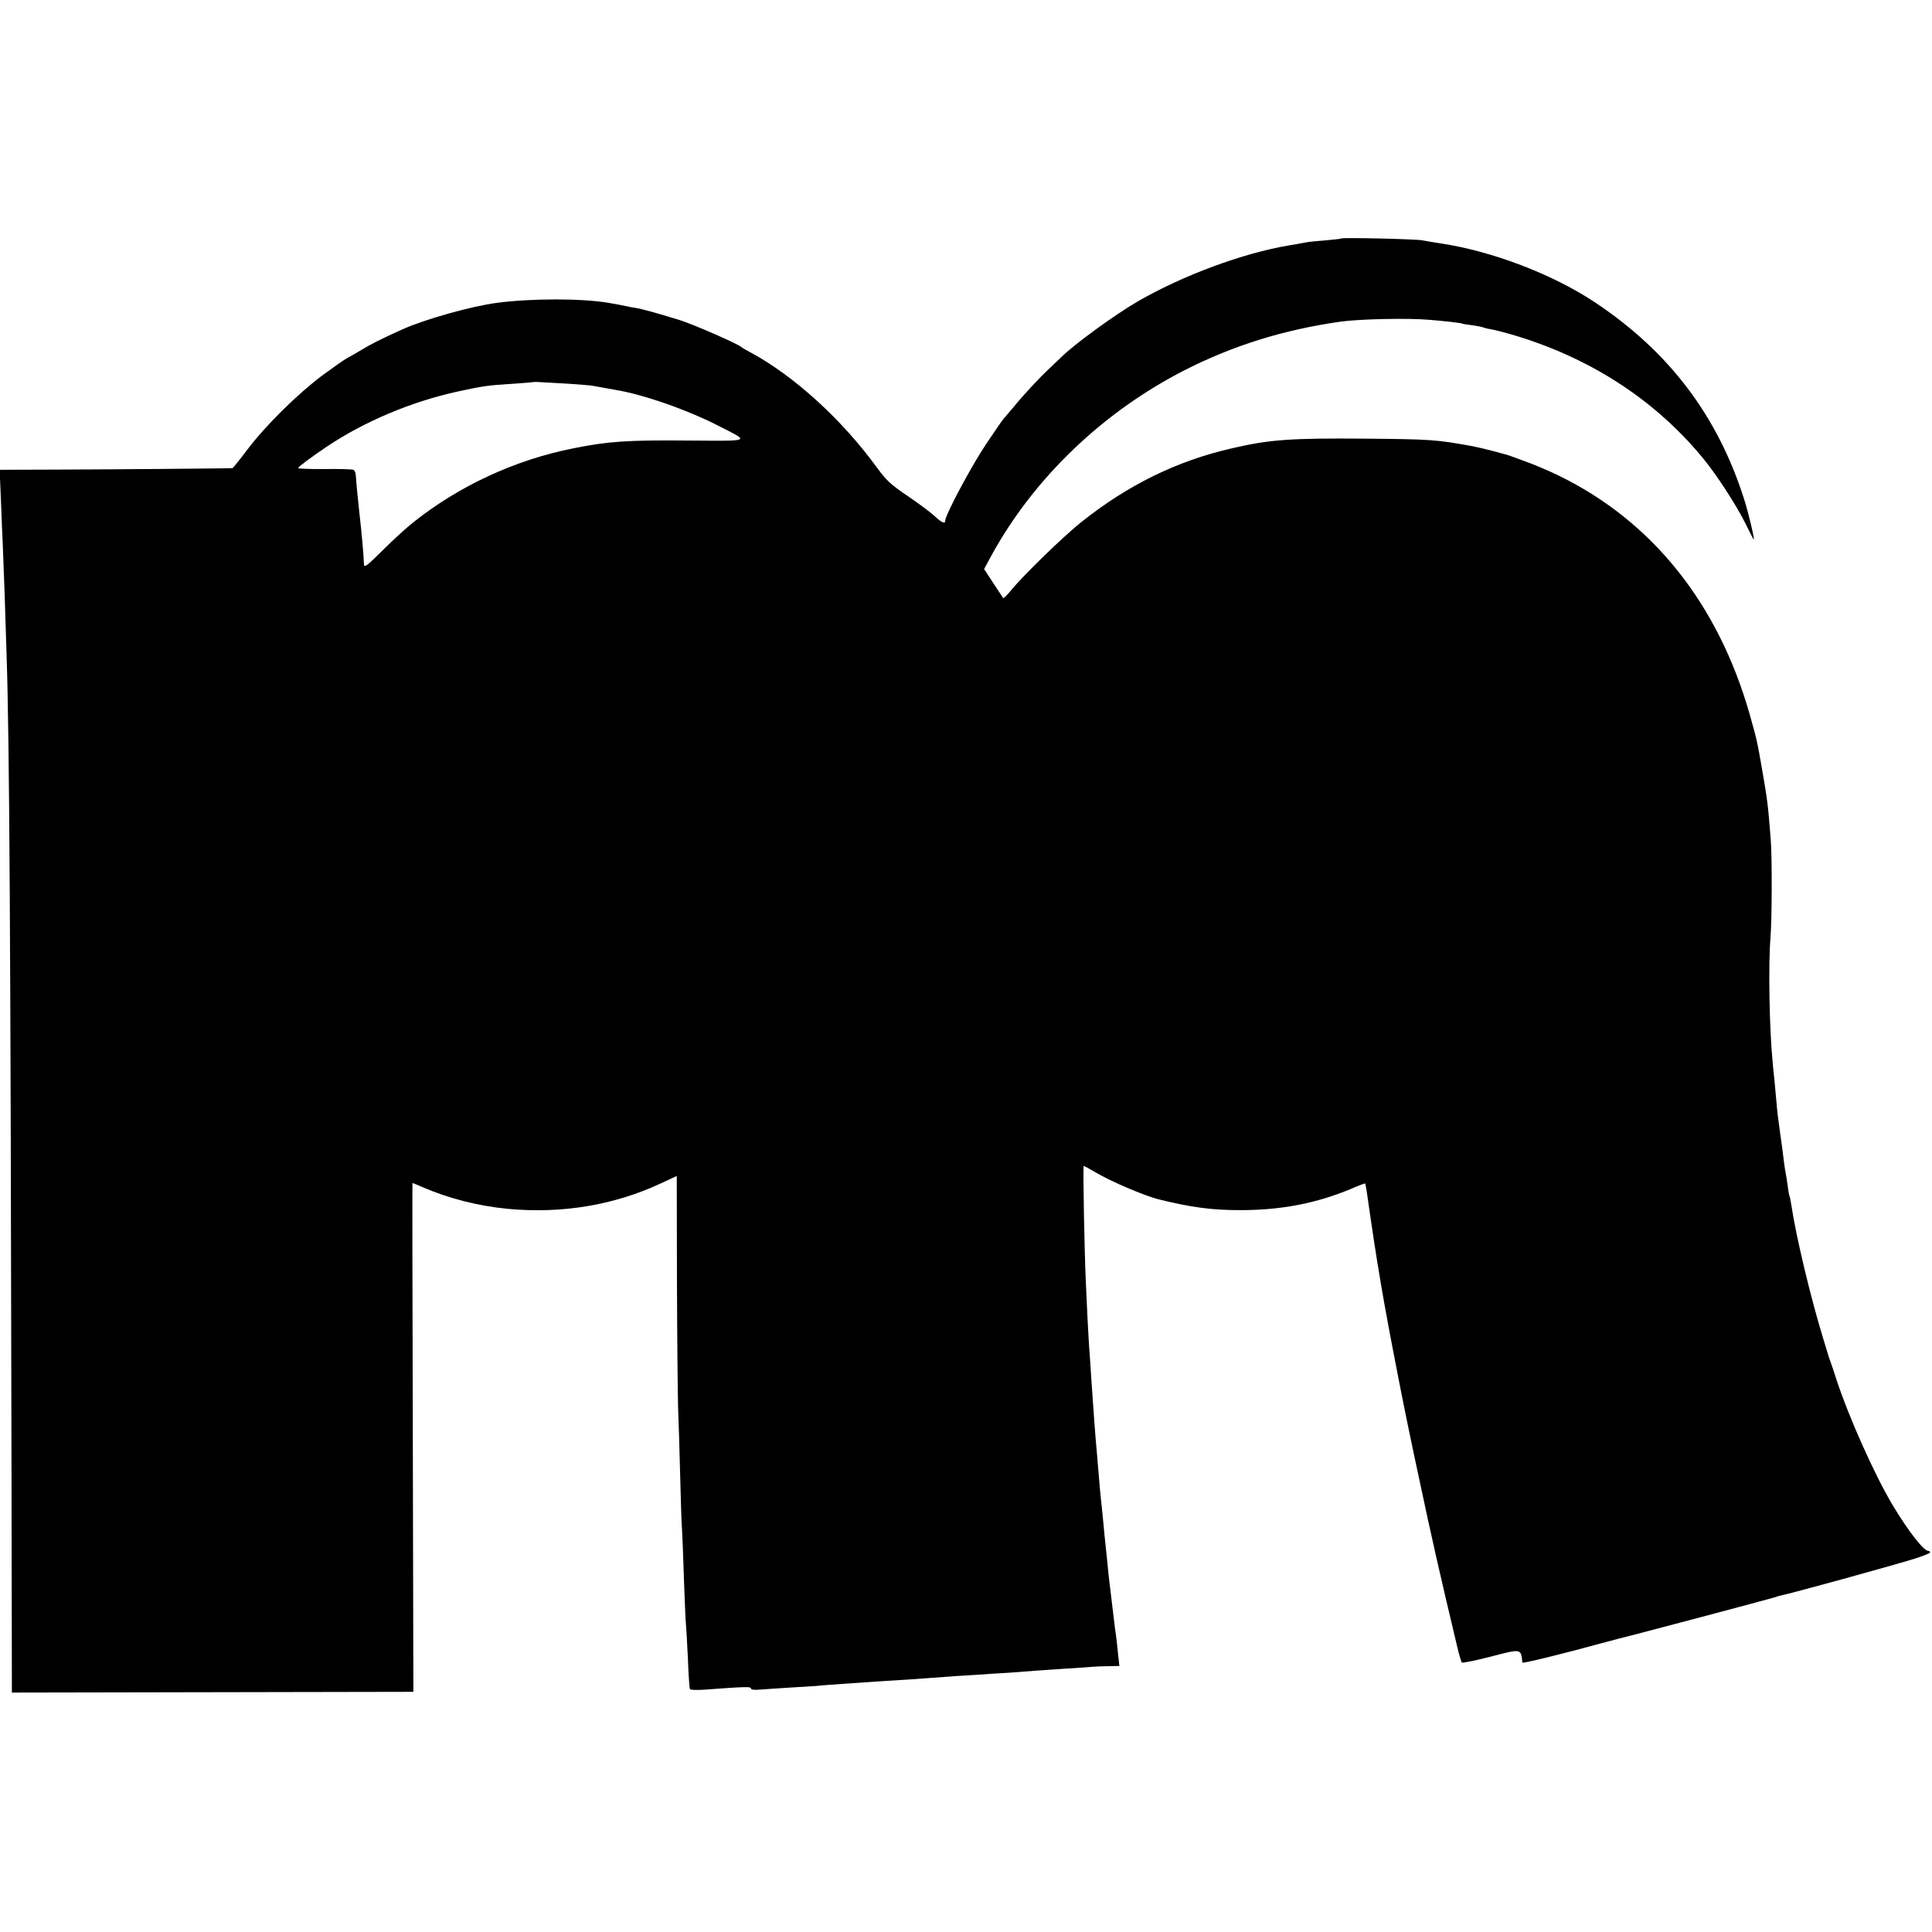 <?xml version="1.0" standalone="no"?>
<!DOCTYPE svg PUBLIC "-//W3C//DTD SVG 20010904//EN"
 "http://www.w3.org/TR/2001/REC-SVG-20010904/DTD/svg10.dtd">
<svg version="1.0" xmlns="http://www.w3.org/2000/svg"
 width="1024pt" height="1024pt" viewBox="0 0 1024 1024"
 preserveAspectRatio="xMidYMid meet">
<g transform="translate(0,1024) scale(0.1,-0.1)"
fill="#000000" stroke="none">
<path d="M7109 8976 c-2 -2 -40 -6 -84 -10 -44 -3 -91 -8 -105 -11 -14 -3 -54
-10 -90 -16 -243 -41 -559 -158 -797 -295 -123 -71 -344 -232 -409 -298 -12
-11 -39 -37 -60 -57 -55 -51 -142 -145 -194 -209 -25 -30 -48 -57 -51 -60 -4
-3 -45 -63 -92 -133 -78 -116 -217 -377 -217 -406 0 -20 -18 -12 -57 24 -21
20 -85 67 -142 106 -89 60 -114 83 -164 152 -186 255 -438 484 -667 608 -25
13 -47 26 -50 29 -18 18 -272 128 -335 146 -5 1 -46 14 -90 27 -44 13 -100 28
-125 33 -25 4 -47 8 -50 9 -8 2 -73 15 -105 20 -145 24 -406 24 -590 0 -138
-18 -386 -88 -505 -142 -111 -50 -166 -78 -215 -108 -27 -16 -61 -36 -75 -43
-14 -7 -73 -49 -132 -92 -133 -100 -301 -266 -397 -393 -40 -53 -75 -97 -79
-98 -13 -2 -635 -7 -935 -8 l-299 -1 7 -162 c3 -90 8 -199 10 -243 2 -44 6
-163 10 -265 3 -102 8 -243 10 -315 15 -448 21 -1492 26 -4328 l2 -1168 1064
2 1064 2 -3 1349 c-2 741 -3 1348 -2 1348 1 0 24 -9 51 -21 140 -61 298 -101
453 -116 287 -27 565 19 813 135 l84 39 1 -546 c1 -300 4 -607 6 -681 3 -74 8
-236 11 -360 3 -124 7 -254 10 -290 2 -36 7 -153 10 -260 4 -107 8 -211 10
-230 2 -19 7 -105 11 -190 3 -85 8 -158 11 -163 2 -4 35 -5 71 -3 227 17 252
17 252 7 0 -7 20 -9 53 -6 28 2 95 7 147 10 52 3 118 7 145 9 28 3 91 8 140
11 50 3 115 8 145 10 30 2 100 7 155 10 55 3 120 8 145 10 25 2 92 7 150 11
58 3 123 8 145 9 22 2 85 6 140 9 55 4 120 9 145 11 25 2 97 7 160 11 63 4
129 8 145 10 17 1 54 3 84 3 l54 1 -7 63 c-3 34 -8 76 -10 92 -3 17 -10 73
-16 125 -6 52 -13 109 -15 125 -2 17 -7 55 -10 85 -3 30 -7 75 -10 100 -7 62
-14 135 -20 200 -3 30 -7 73 -10 95 -2 22 -7 72 -10 110 -3 39 -8 93 -10 120
-11 119 -18 223 -30 395 -3 52 -8 120 -10 150 -3 30 -7 114 -11 185 -3 72 -7
159 -9 195 -7 149 -16 610 -11 610 3 0 29 -14 58 -31 85 -51 260 -125 336
-145 175 -43 281 -58 437 -58 216 0 401 36 584 112 41 18 76 31 77 29 1 -1 4
-20 8 -42 56 -393 86 -570 171 -1005 24 -124 71 -353 105 -509 67 -317 113
-519 201 -888 11 -49 24 -91 27 -95 4 -3 74 11 155 32 162 42 158 43 166 -32
1 -6 209 45 421 103 41 11 82 22 90 24 35 7 825 217 831 220 3 2 16 6 30 9 55
11 557 149 702 193 48 15 87 30 87 35 0 4 -4 8 -10 8 -24 0 -106 105 -187 240
-96 160 -234 468 -300 670 -13 41 -27 82 -30 90 -3 8 -7 20 -9 25 -2 6 -15 48
-29 95 -67 217 -146 548 -170 710 -4 24 -8 47 -10 50 -2 4 -7 29 -10 56 -4 27
-8 56 -10 64 -2 8 -7 38 -10 65 -3 28 -12 95 -20 150 -8 55 -17 127 -19 160
-3 33 -8 87 -11 120 -4 33 -8 78 -10 100 -17 176 -23 511 -11 655 8 103 9 428
1 525 -15 186 -16 197 -46 370 -26 149 -26 149 -65 288 -167 587 -515 1023
-1010 1265 -44 22 -113 51 -154 67 -41 15 -84 31 -95 35 -23 10 -166 47 -210
55 -194 35 -219 37 -570 40 -394 3 -502 -4 -705 -51 -293 -67 -551 -194 -800
-392 -97 -78 -307 -282 -372 -362 -20 -24 -38 -42 -41 -40 -2 3 -25 38 -52 79
l-49 75 38 70 c223 409 591 763 1027 985 256 130 522 213 823 256 98 14 356
20 470 10 79 -6 171 -17 176 -20 3 -2 27 -6 54 -9 27 -4 53 -9 56 -11 4 -2 22
-7 41 -10 19 -3 66 -15 104 -26 412 -119 758 -341 1015 -650 74 -88 179 -250
230 -351 24 -49 44 -88 45 -88 6 0 -28 144 -51 215 -141 443 -399 783 -794
1045 -223 147 -541 269 -815 310 -38 6 -81 13 -95 16 -30 7 -425 16 -431 10z
m-4094 -770 c55 -4 112 -8 128 -11 15 -3 39 -7 55 -10 15 -3 43 -8 62 -11 152
-25 389 -108 558 -196 156 -80 168 -75 -166 -73 -328 3 -427 -4 -612 -41 -309
-61 -607 -199 -850 -393 -36 -28 -109 -95 -162 -148 -86 -85 -98 -94 -99 -73
-1 43 -12 166 -24 270 -7 62 -18 174 -19 200 -1 14 -6 27 -13 30 -7 3 -75 5
-153 4 -77 -1 -140 2 -140 5 1 7 68 57 154 115 198 132 444 236 688 290 138
30 164 34 298 42 58 4 106 8 108 9 1 1 22 1 45 -1 23 -1 87 -5 142 -8z"/>
</g>
</svg>

